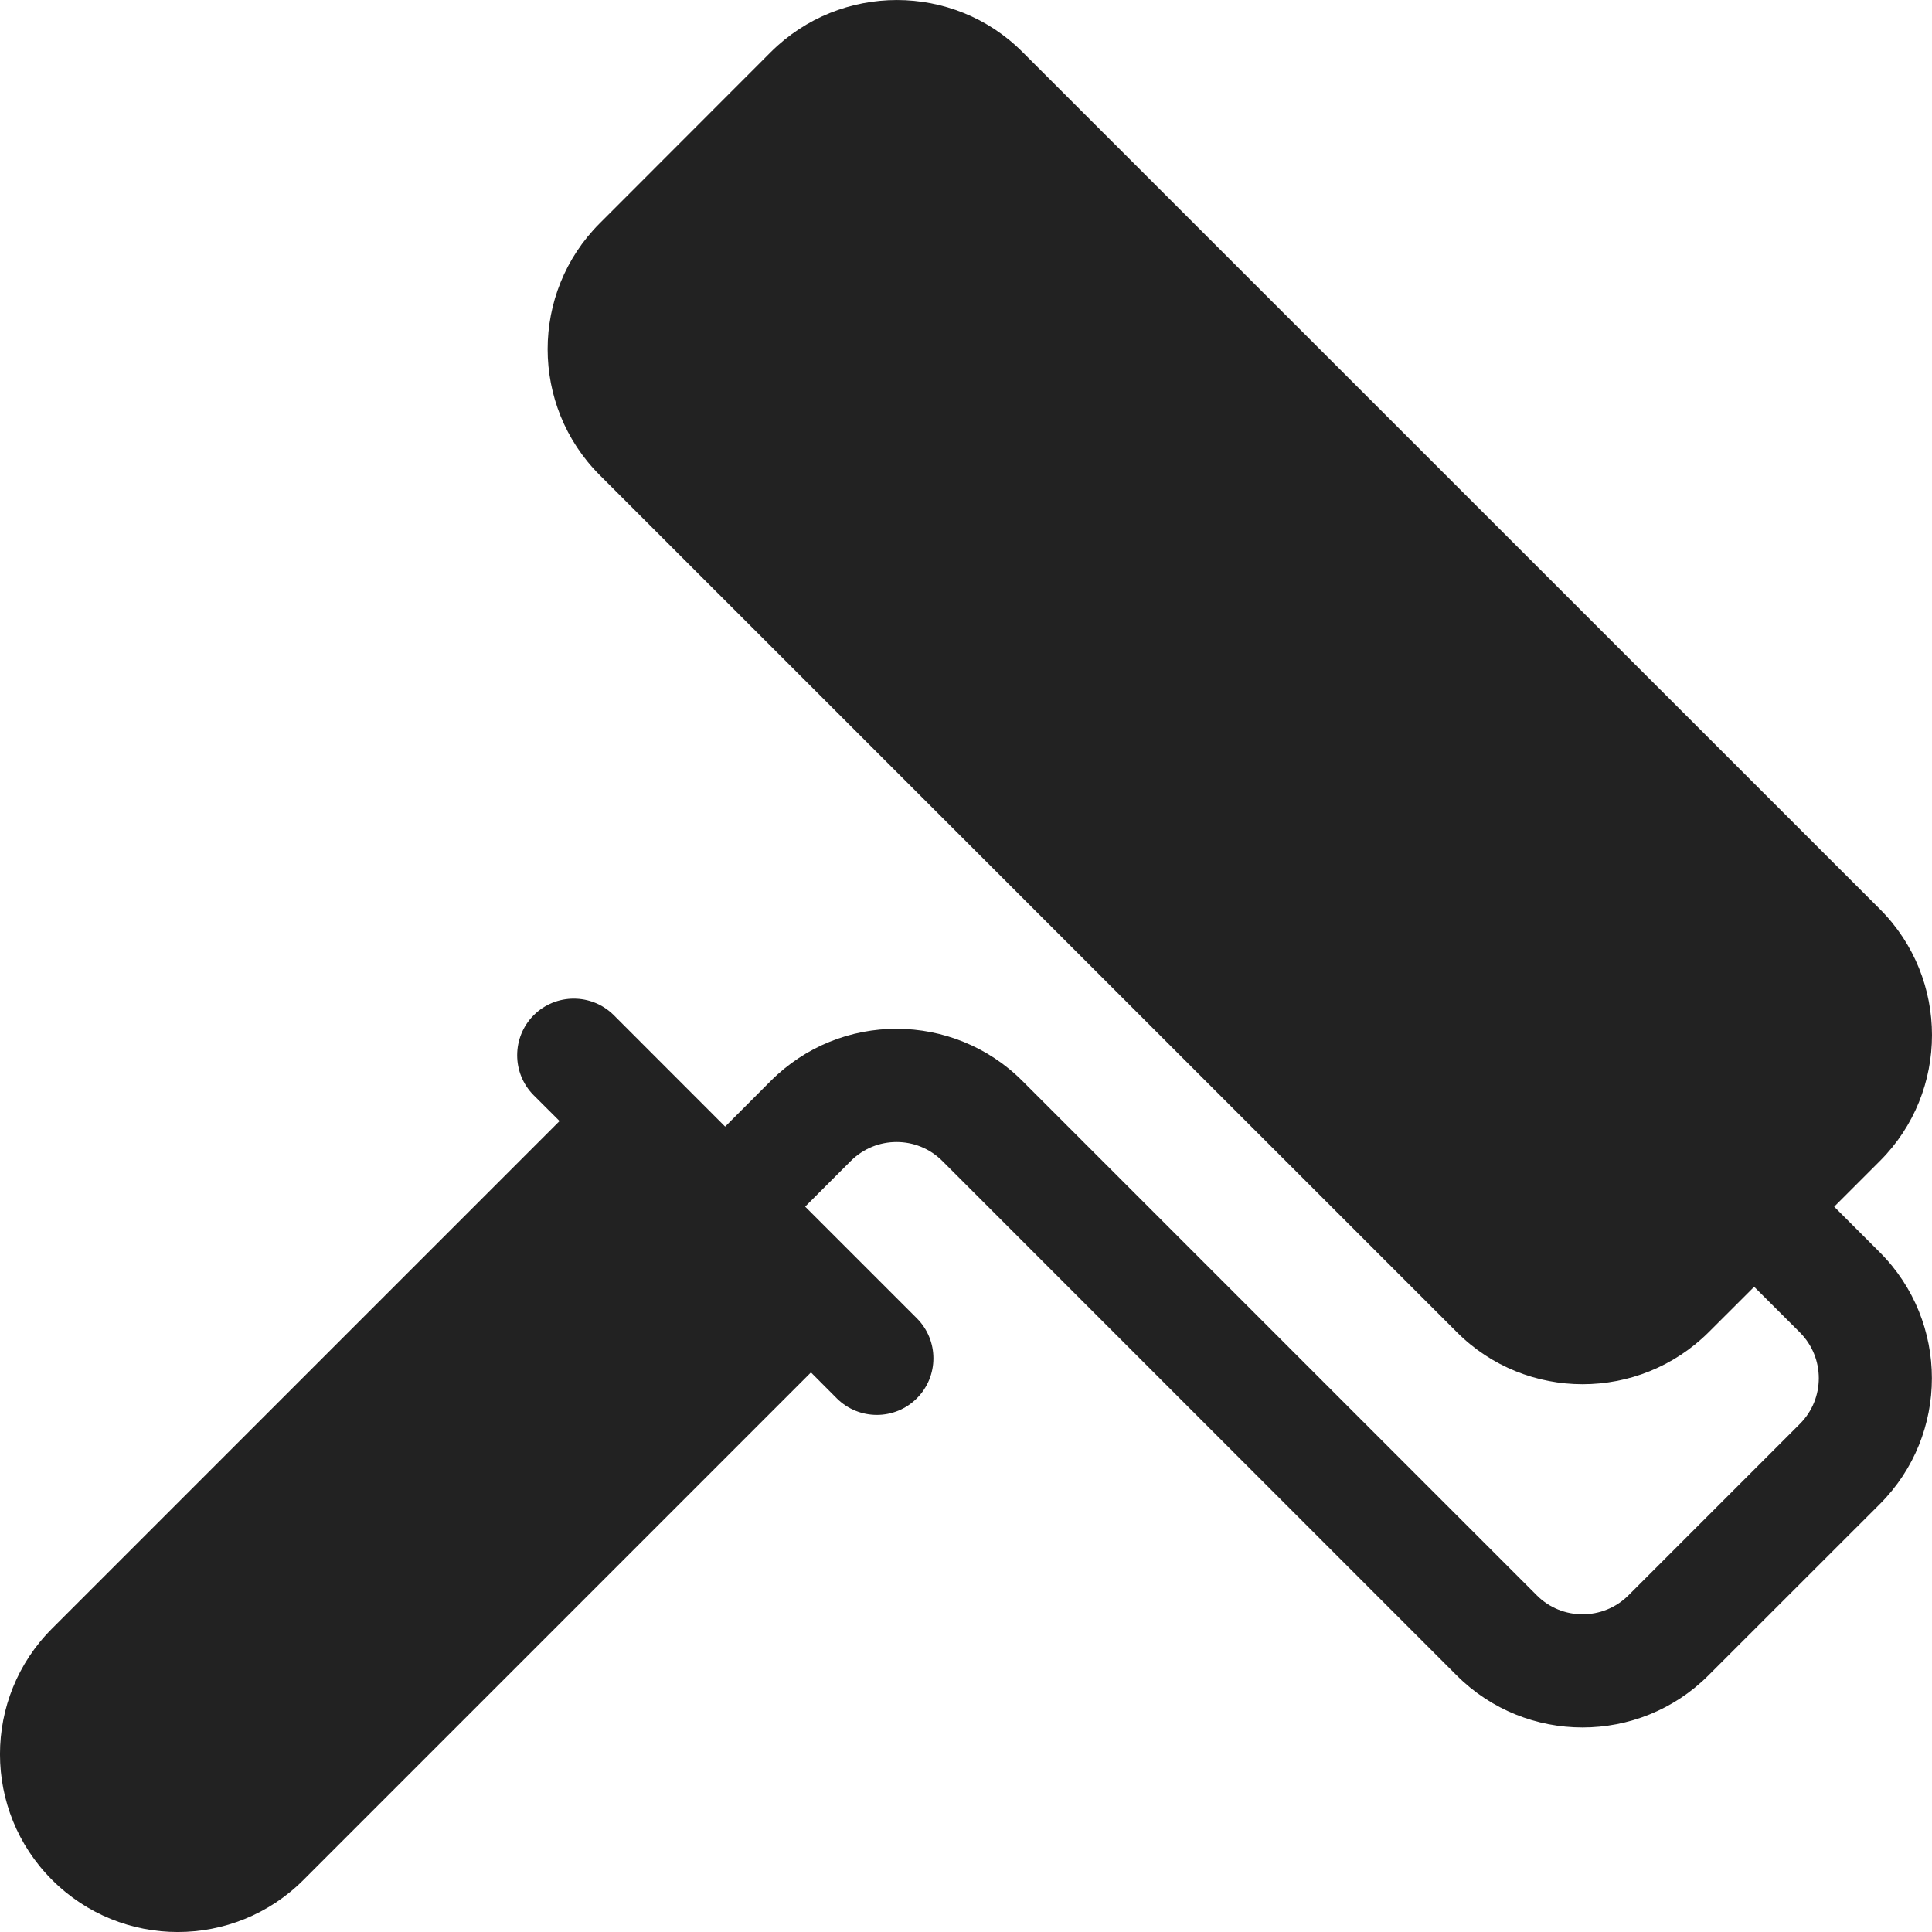 <?xml version="1.0" encoding="UTF-8"?> <svg xmlns="http://www.w3.org/2000/svg" width="24" height="24" viewBox="0 0 24 24" fill="none"><path d="M22.785 14.99L23.355 14.42C24.215 13.559 24.215 12.158 23.355 11.296L23.355 11.296L12.702 0.646C11.843 -0.215 10.441 -0.215 9.576 0.646L7.448 2.776C6.588 3.637 6.588 5.038 7.448 5.9L18.099 16.55C18.958 17.41 20.36 17.411 21.225 16.55L21.791 15.985L22.359 16.552C22.672 16.866 22.672 17.375 22.359 17.688L20.228 19.819C19.915 20.131 19.404 20.132 19.091 19.818L12.701 13.428C11.843 12.569 10.442 12.559 9.574 13.428L9.008 13.995L7.625 12.611C7.35 12.337 6.905 12.337 6.63 12.611C6.356 12.886 6.356 13.331 6.63 13.606L6.951 13.926L0.647 20.23C-0.216 21.092 -0.216 22.491 0.647 23.353C1.509 24.216 2.908 24.216 3.77 23.353L10.074 17.049L10.395 17.371C10.67 17.645 11.115 17.645 11.389 17.371C11.664 17.096 11.664 16.651 11.389 16.376L10.002 14.989L10.569 14.422C10.883 14.108 11.393 14.108 11.706 14.422L18.096 20.813C18.958 21.675 20.361 21.674 21.222 20.813L23.354 18.682C24.214 17.821 24.214 16.42 23.352 15.557L22.785 14.99Z" fill="#222222"></path></svg> 